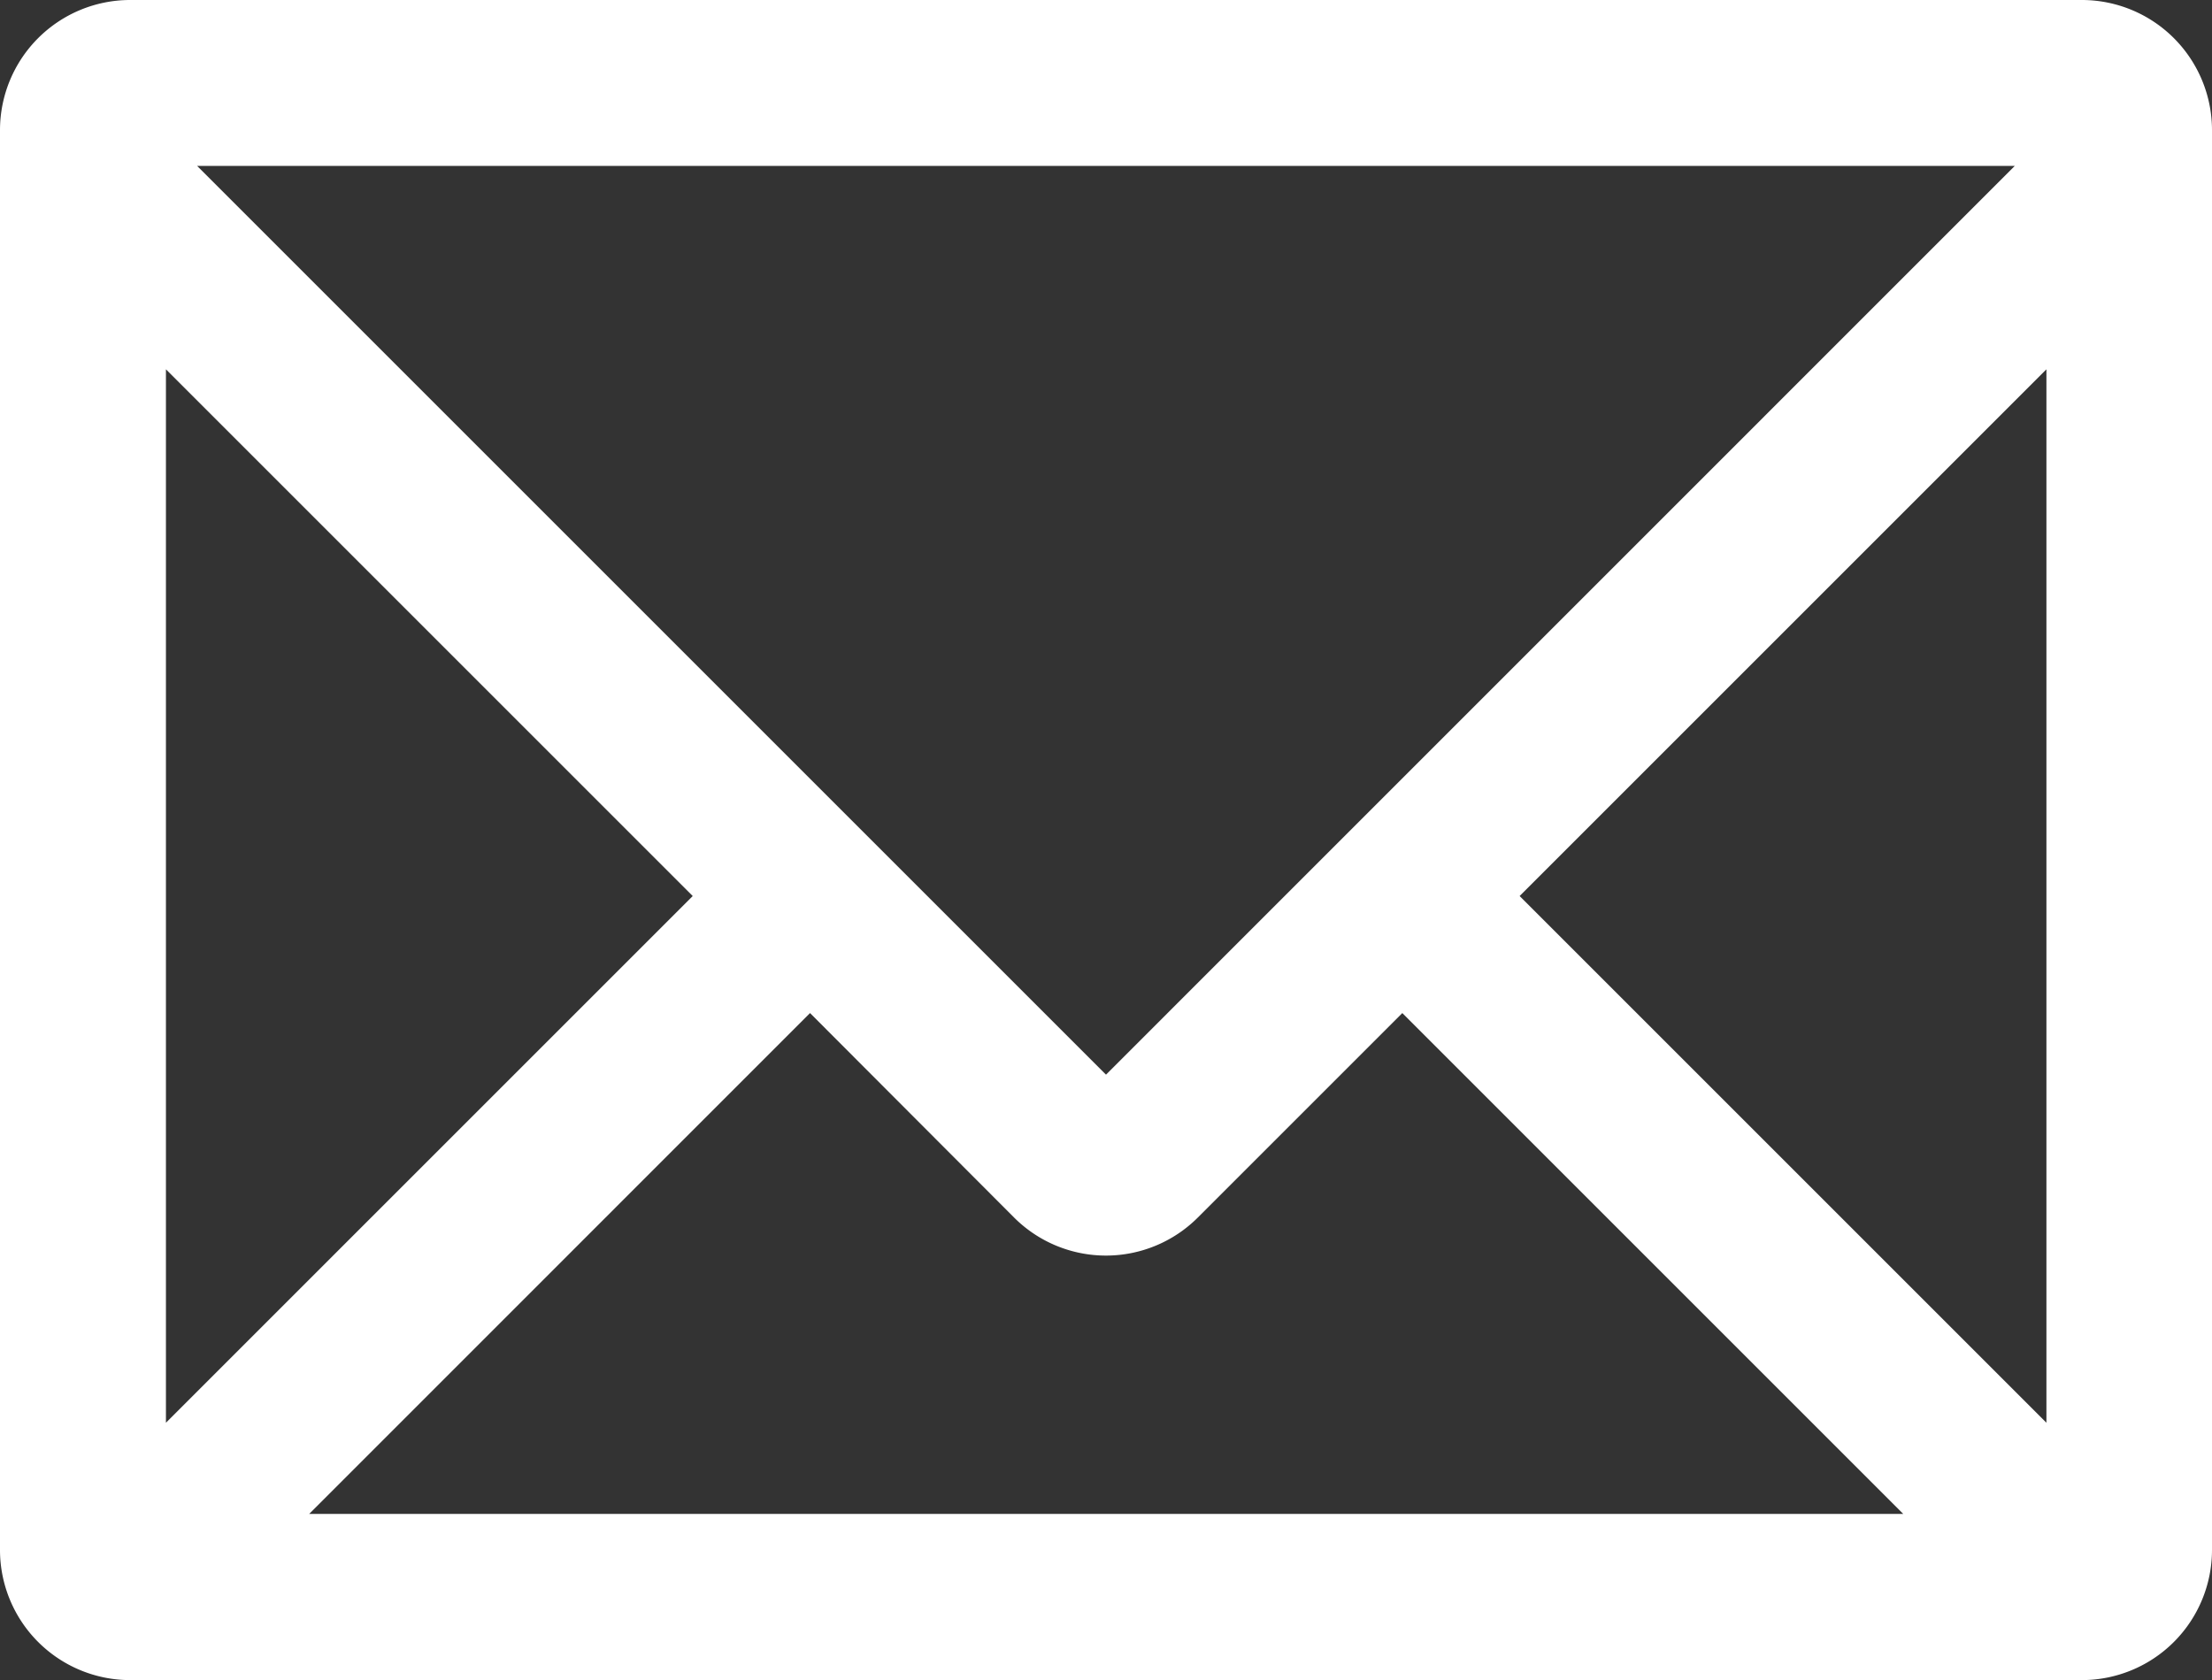 <svg id="グループ_1696" data-name="グループ 1696" xmlns="http://www.w3.org/2000/svg" xmlns:xlink="http://www.w3.org/1999/xlink" width="24.888" height="18.906" viewBox="0 0 24.888 18.906">
  <rect x="0" y="0" width="24.888" height="18.906" fill="#333333" stroke="none"/>
  <defs>
    <clipPath id="clip-path">
      <rect id="長方形_25128" data-name="長方形 25128" width="24.888" height="18.906" fill="#fff"/>
    </clipPath>
  </defs>
  <g id="グループ_1695" data-name="グループ 1695" clip-path="url(#clip-path)">
    <path id="パス_899" data-name="パス 899" d="M23.425,0H1.463A1.465,1.465,0,0,0,0,1.463v15.98a1.465,1.465,0,0,0,1.463,1.463H23.425a1.465,1.465,0,0,0,1.463-1.463V1.463A1.465,1.465,0,0,0,23.425,0m-.4,16.01-5.927-5.927,5.927-5.927ZM11.409,13.7a1.462,1.462,0,0,0,2.069,0l2.3-2.3,5.636,5.636H3.479L9.114,11.4ZM22.669,1.867,12.444,12.093,2.218,1.867ZM7.794,10.083,1.867,16.01V4.156Z" fill="#fff"/>
  </g>
</svg>
